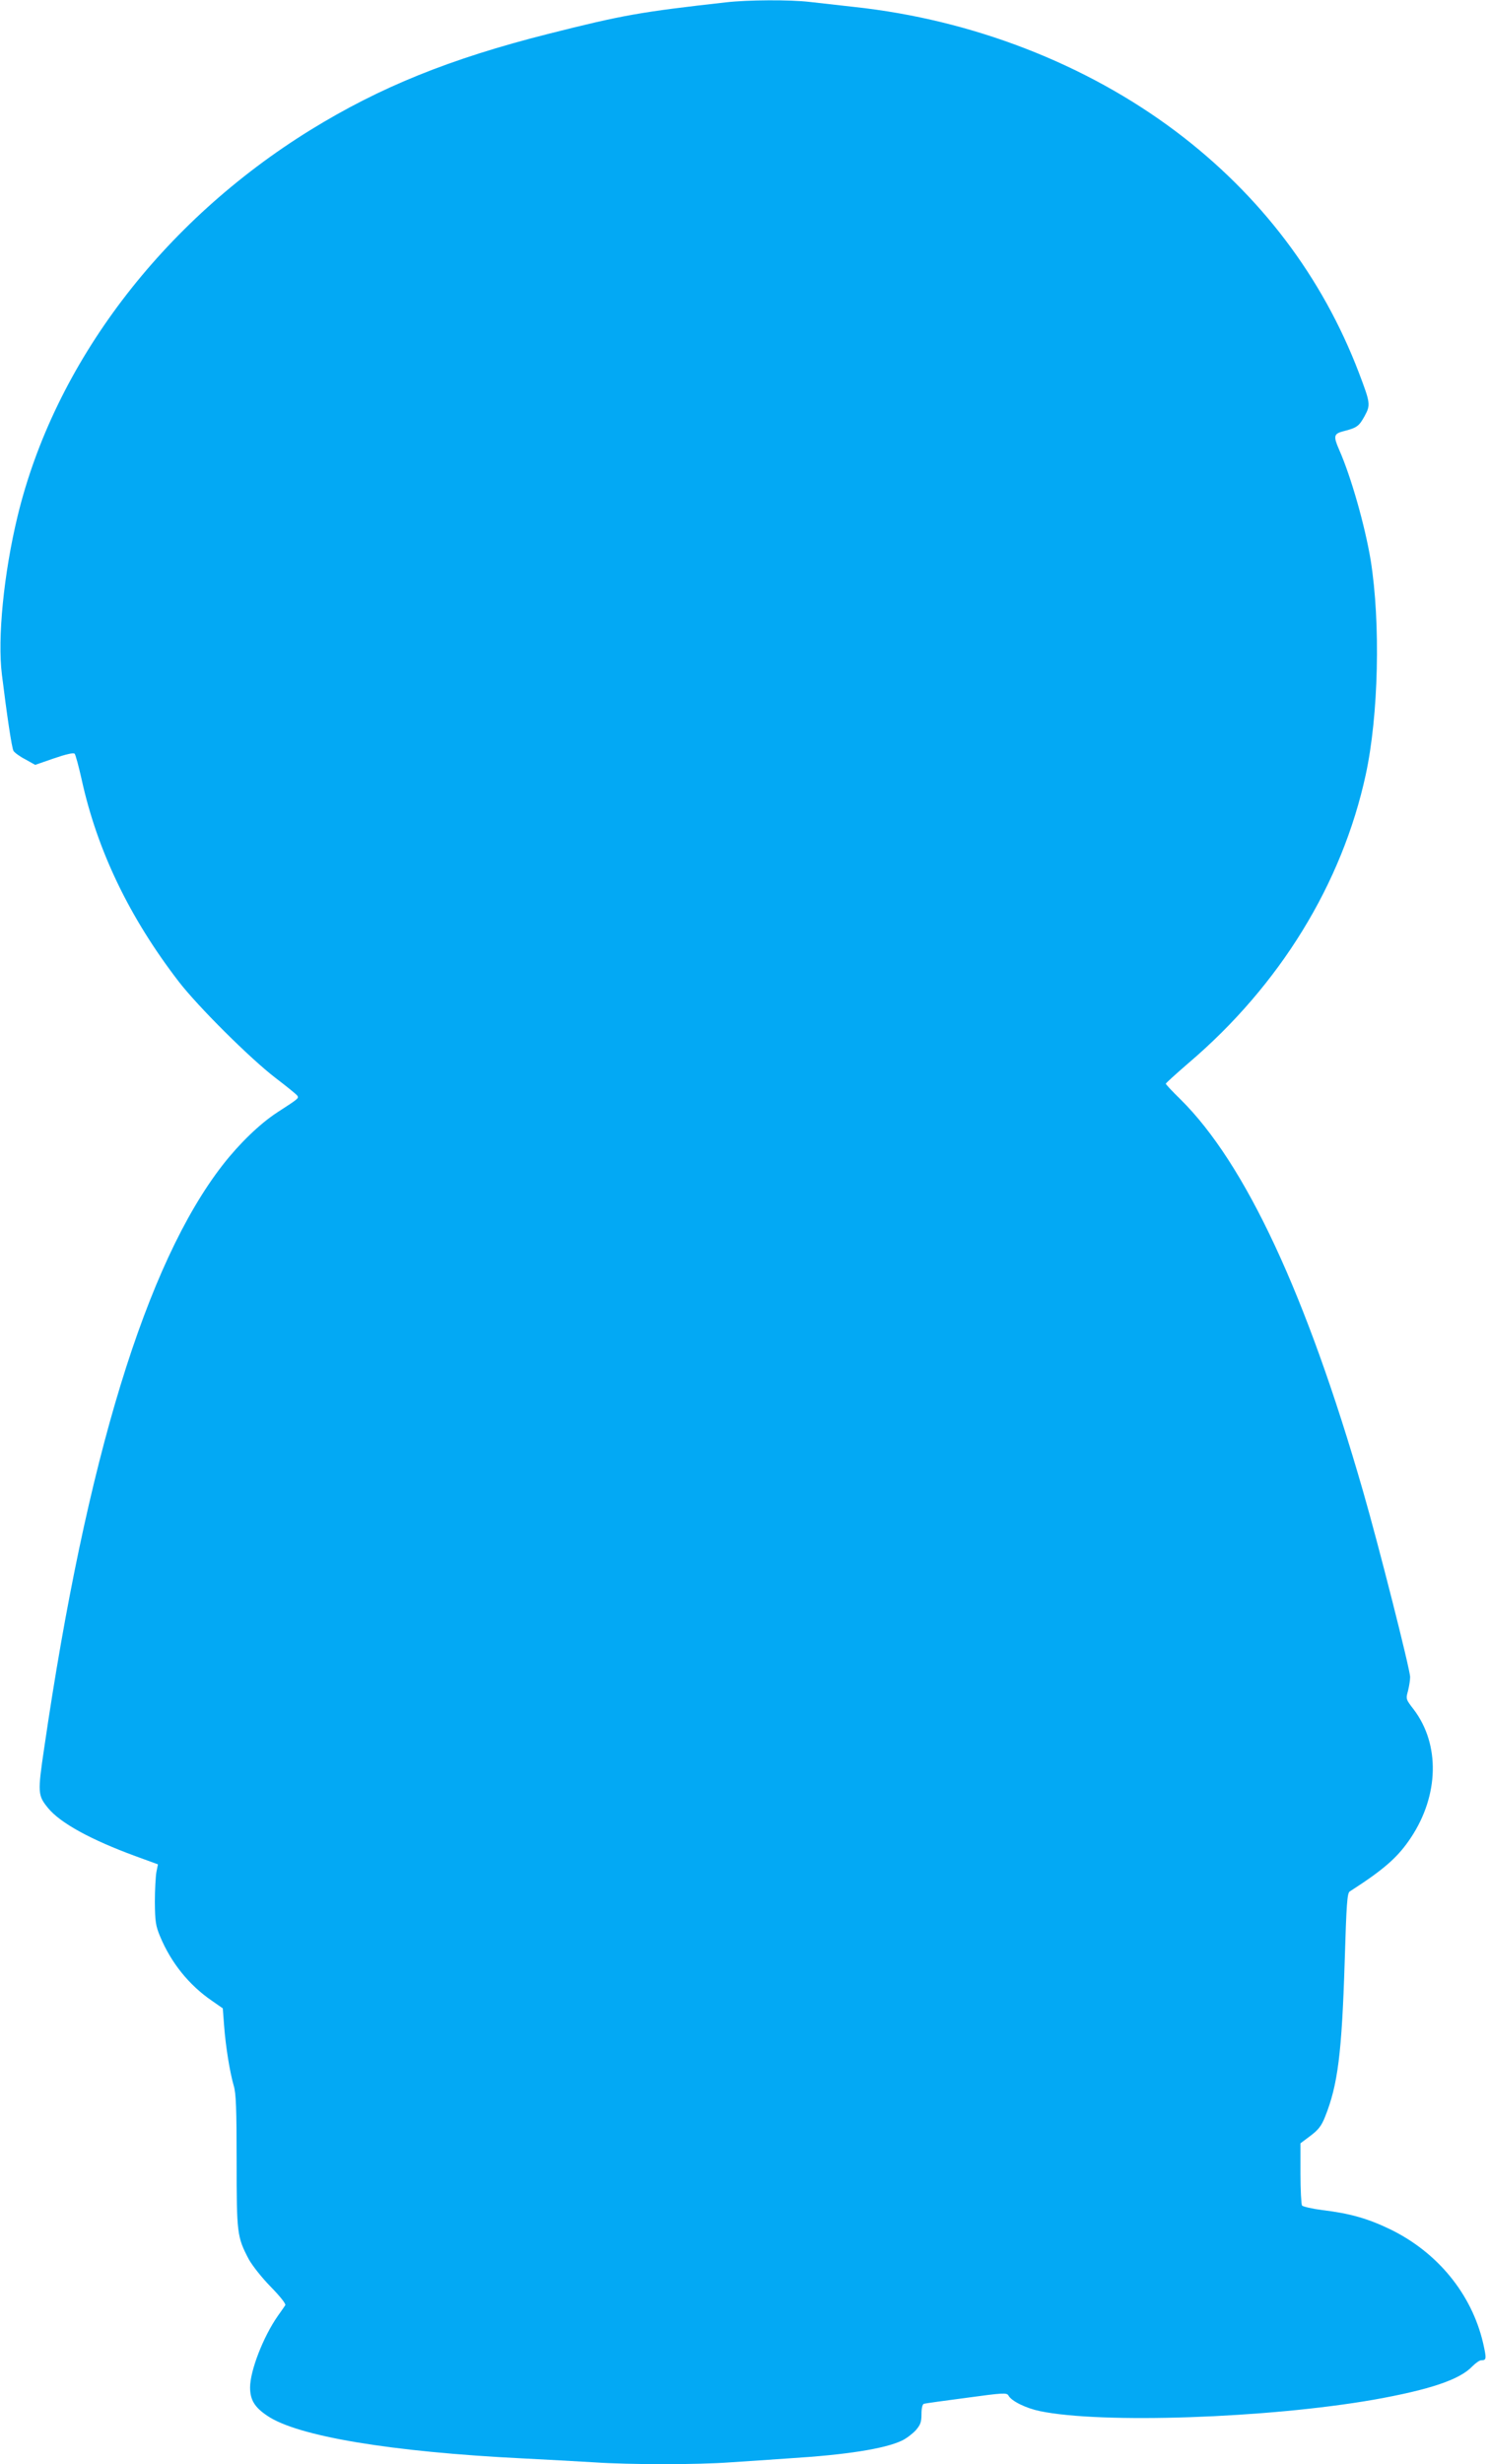 <?xml version="1.0" standalone="no"?>
<!DOCTYPE svg PUBLIC "-//W3C//DTD SVG 20010904//EN"
 "http://www.w3.org/TR/2001/REC-SVG-20010904/DTD/svg10.dtd">
<svg version="1.0" xmlns="http://www.w3.org/2000/svg"
 width="774pt" height="1280pt" viewBox="0 0 774 1280"
 preserveAspectRatio="xMidYMid meet">
<g transform="translate(0,1280) scale(0.1,-0.1)"
fill="#03a9f4" stroke="none">
<path d="M3775 12788 c-446 -50 -537 -66 -925 -164 -511 -129 -874 -276 -1236
-499 -772 -477 -1331 -1213 -1523 -2008 -71 -294 -105 -632 -81 -822 26 -210
51 -379 60 -395 5 -9 32 -29 61 -44 l52 -29 98 34 c64 22 101 30 107 24 5 -6
21 -65 36 -132 81 -370 248 -718 506 -1053 99 -128 370 -398 502 -499 59 -45
111 -87 114 -93 8 -13 5 -15 -106 -87 -90 -59 -195 -160 -283 -273 -397 -511
-708 -1527 -927 -3026 -35 -236 -34 -248 21 -315 64 -77 221 -163 452 -248
l118 -43 -8 -40 c-4 -23 -8 -93 -8 -156 1 -100 4 -123 27 -178 57 -137 150
-253 270 -335 l56 -39 7 -91 c8 -108 30 -242 50 -311 12 -39 15 -121 15 -391
0 -376 2 -394 63 -510 19 -34 67 -95 114 -143 48 -49 80 -89 76 -96 -4 -6 -21
-31 -39 -56 -75 -107 -144 -284 -144 -371 0 -64 23 -103 89 -147 156 -107 644
-188 1331 -222 118 -6 283 -15 365 -20 191 -13 540 -13 715 0 74 5 214 14 310
21 289 18 487 49 577 91 24 11 56 36 73 54 25 29 30 43 30 85 0 31 5 51 13 53
6 2 106 16 221 31 191 26 209 27 218 12 15 -29 91 -66 163 -81 320 -67 1185
-37 1735 59 292 52 448 104 514 174 17 17 37 31 46 31 27 0 28 7 9 91 -60 254
-236 469 -482 589 -116 56 -210 83 -353 100 -54 7 -102 18 -106 24 -4 6 -8 81
-8 167 l0 156 52 39 c41 31 57 51 76 99 66 165 87 328 102 810 9 298 13 351
26 360 179 115 251 178 319 281 145 219 151 483 14 664 -41 53 -42 55 -30 97
6 24 11 56 11 72 0 39 -164 686 -245 966 -295 1024 -612 1702 -949 2035 -42
41 -76 77 -76 81 0 3 54 52 119 108 474 404 797 930 920 1496 67 308 78 788
26 1115 -30 180 -102 434 -164 574 -31 71 -28 83 22 96 71 18 81 26 110 78 32
59 31 67 -29 225 -190 498 -512 923 -950 1253 -469 353 -1061 582 -1674 648
-80 9 -184 21 -231 26 -102 12 -321 11 -434 -2z"/>
</g>
</svg>
